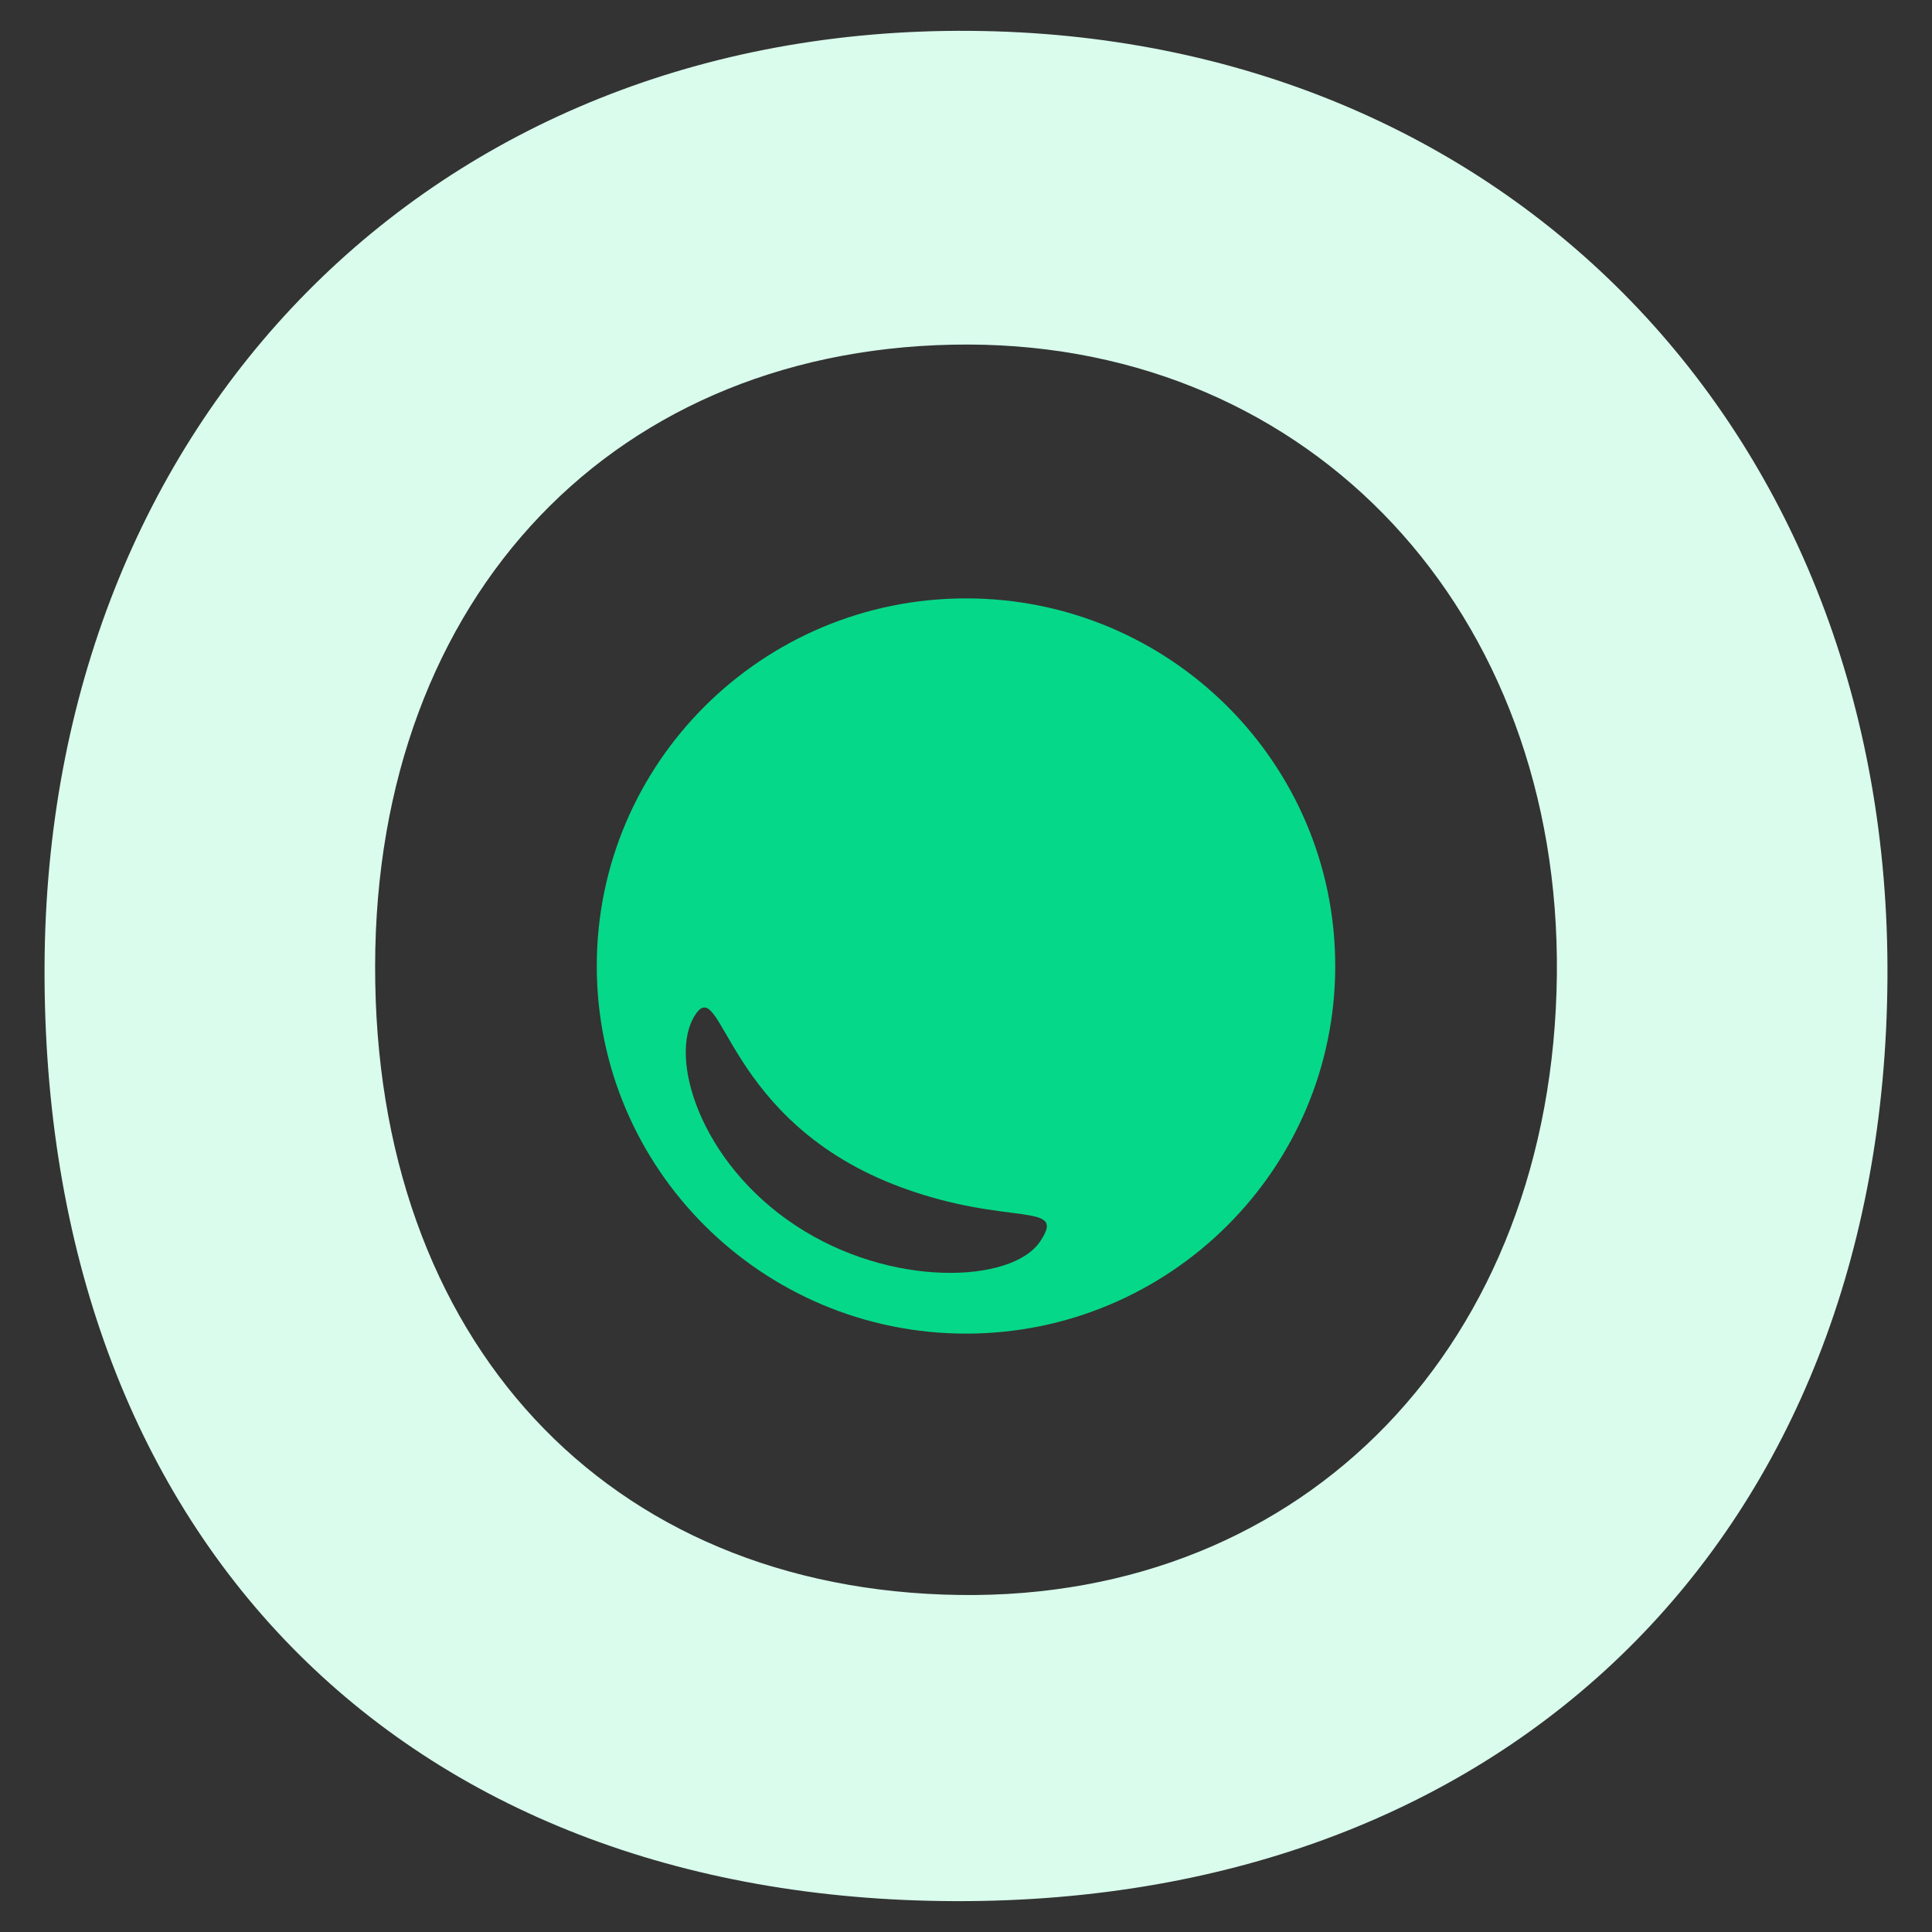 <?xml version="1.0" encoding="UTF-8"?>
<!-- Generator: Adobe Illustrator 24.3.0, SVG Export Plug-In . SVG Version: 6.00 Build 0)  -->
<svg version="1.1" id="Layer_1" xmlns="http://www.w3.org/2000/svg" xmlns:xlink="http://www.w3.org/1999/xlink" x="0px" y="0px"
	 viewBox="0 0 720 720" style="enable-background:new 0 0 720 720;" xml:space="preserve">
<rect x="0" y="0" width="720" height="720" fill="#333333" stroke="none"/>
<style type="text/css">
	.st0{fill-rule:evenodd;clip-rule:evenodd;fill:#06D889;}
	.st1{fill:#D9FCED;}
</style>
<path class="st0" d="M497.6,360c0,75.6-61.7,137-137.6,137s-137.6-61.4-137.6-137S284,223,360,223S497.6,284.4,497.6,360z
	 M259.1,378.2c-10.3,15.6,1.8,55.1,37.4,78.5c35.3,23.4,80.6,21.6,91.1,6c10.3-15.2-11.6-5.4-51.7-20.2
	C269.9,418.2,269.3,362.5,259.1,378.2z"/>
<path class="st1" d="M356.2,708.5C148.9,708,15.9,571.7,16.6,360.4c0.7-204.2,145.3-350.5,345-348.9
	C561.4,13,704.7,161.1,703.4,364.7C702.1,571.3,563,709,356.2,708.5z M139.8,359.9c-0.3,139.5,86.2,232.7,217.8,234.5
	c129.1,1.8,221.1-93.7,222.6-231.1C581.6,228,489,128.8,361,128.4C229.7,128.1,140,221.9,139.8,359.9z"/>
</svg>
